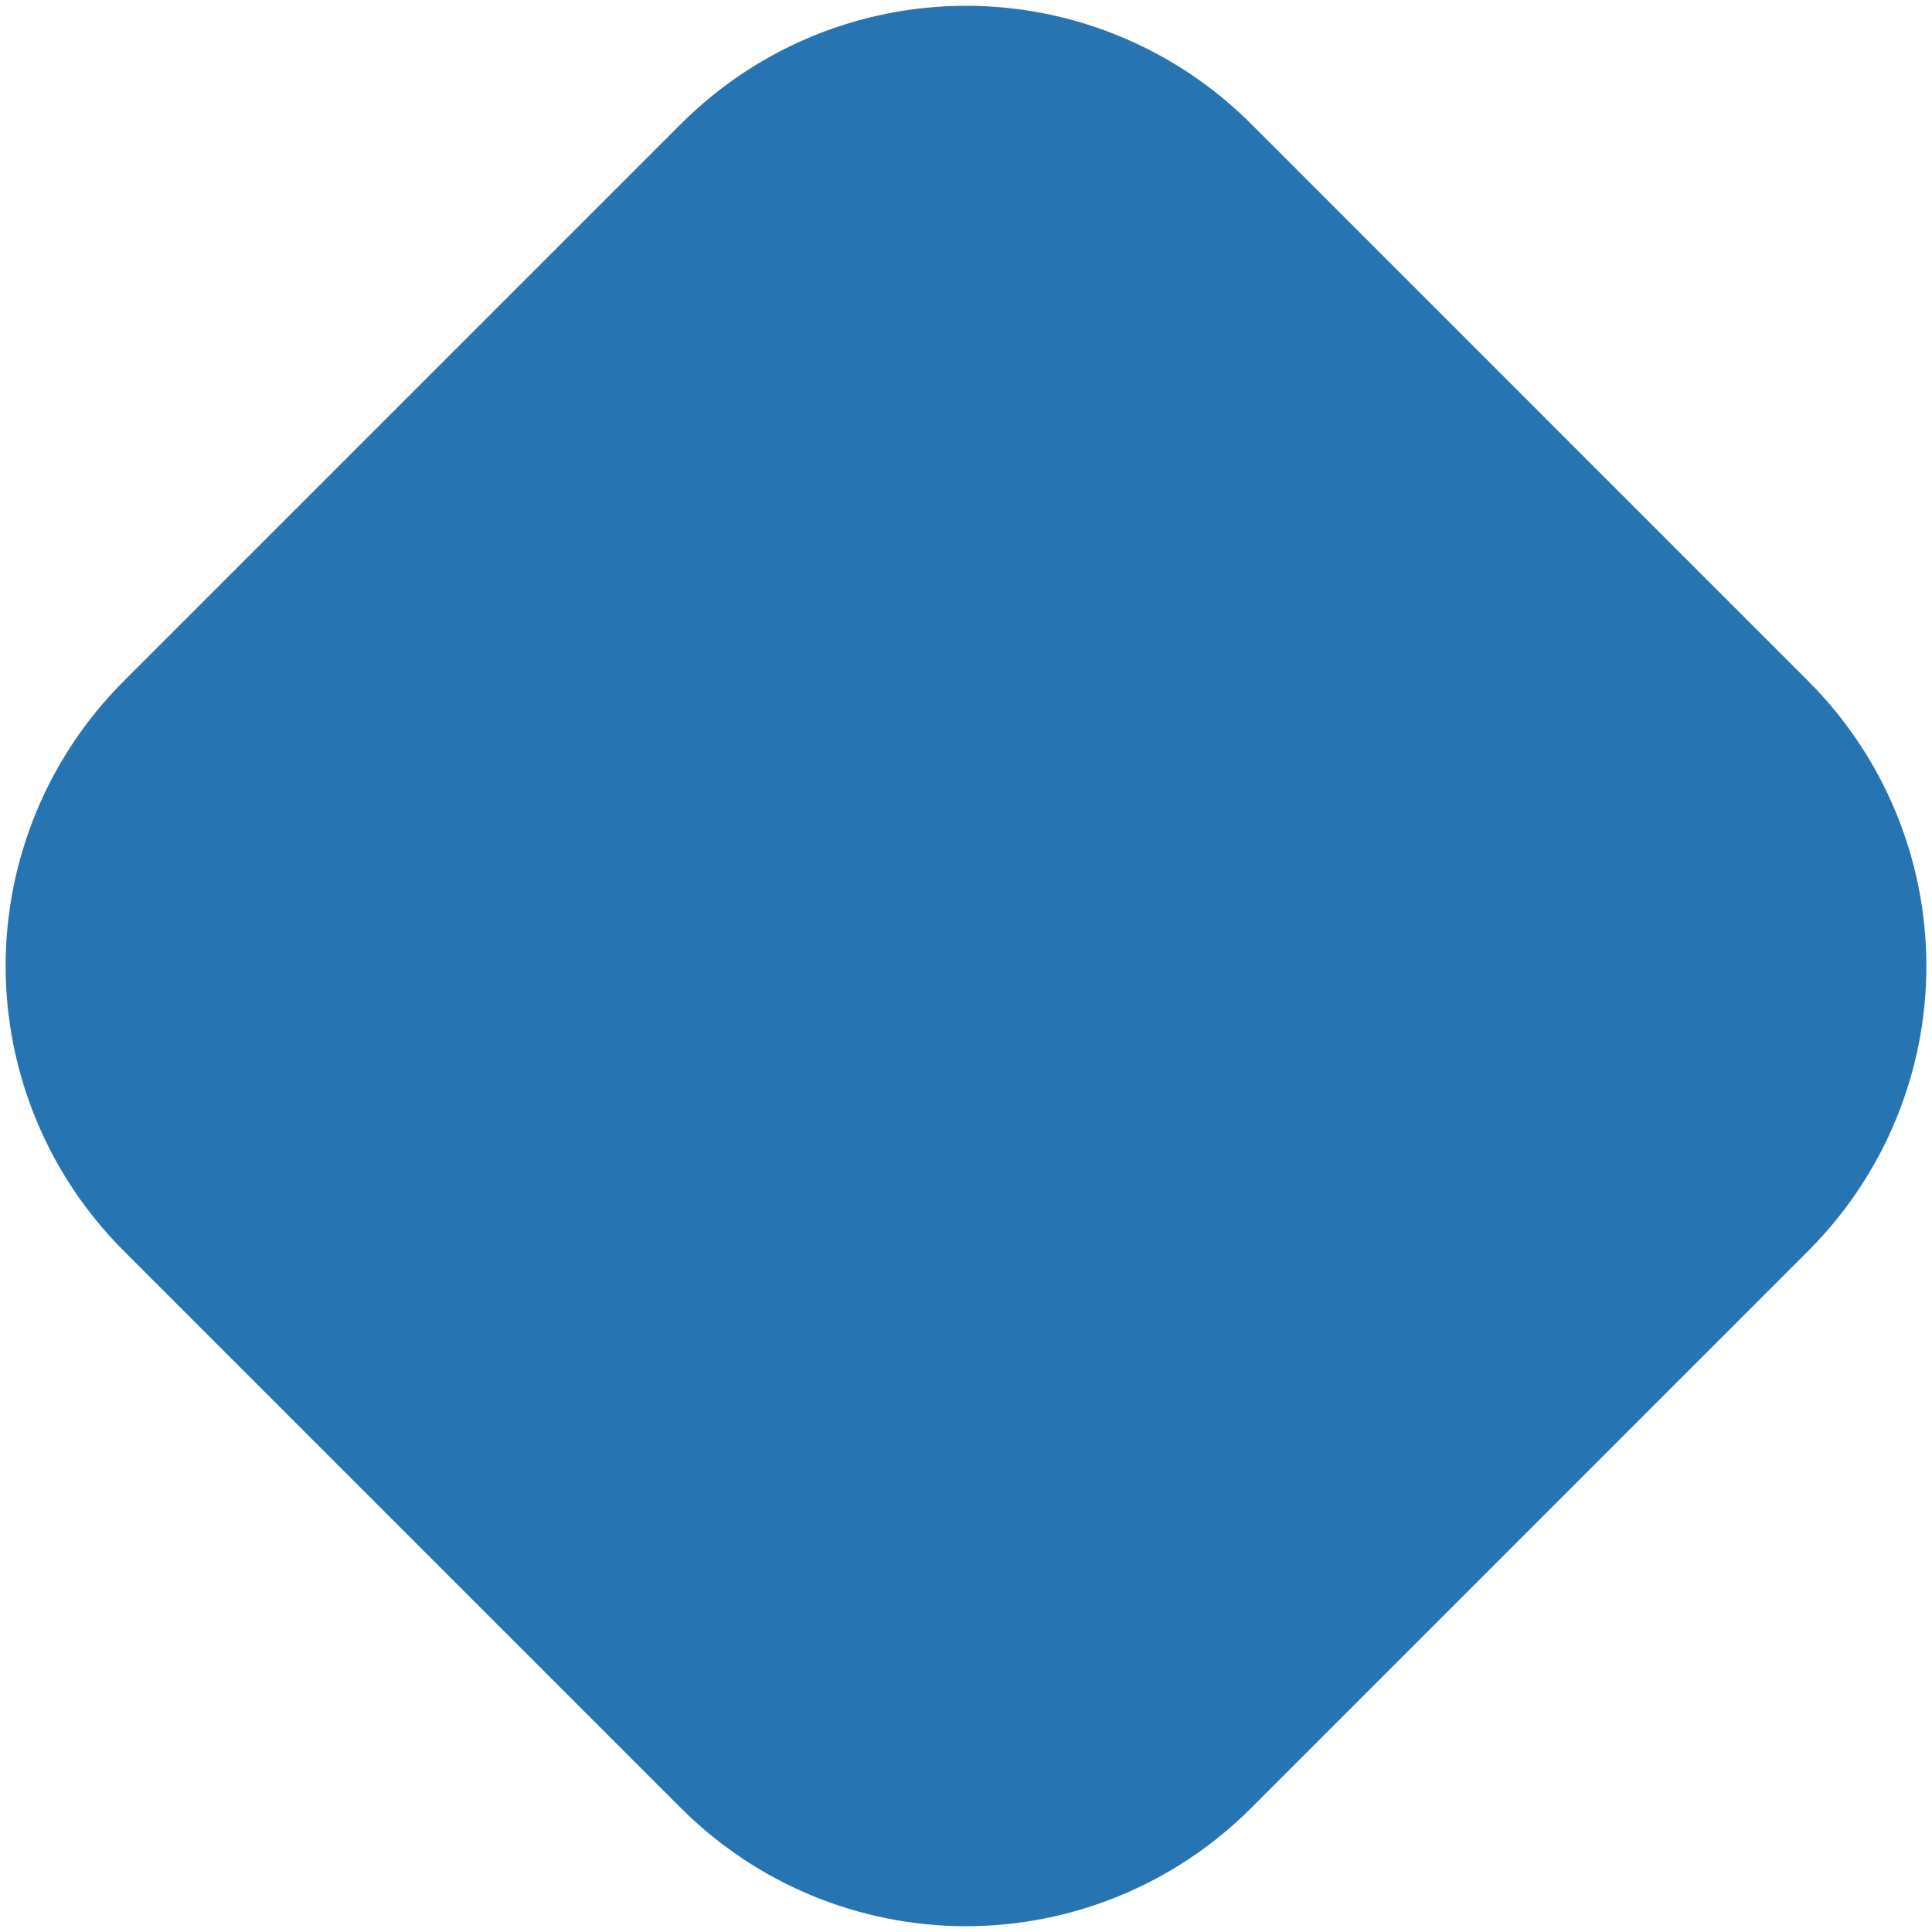 <?xml version="1.0" encoding="UTF-8"?> <svg xmlns="http://www.w3.org/2000/svg" width="23" height="23" viewBox="0 0 23 23" fill="none"> <g clip-path="url(#clip0_34_164)"> <path d="M21.53 8.112L14.889 1.47C13.989 0.573 12.771 0.069 11.5 0.069C10.23 0.069 9.011 0.573 8.112 1.47L1.47 8.112C0.572 9.011 0.067 10.229 0.067 11.5C0.067 12.771 0.572 13.989 1.47 14.888L8.112 21.53C9.011 22.427 10.23 22.931 11.5 22.931C12.771 22.931 13.989 22.427 14.889 21.53L21.53 14.888C22.428 13.989 22.933 12.771 22.933 11.5C22.933 10.229 22.428 9.011 21.53 8.112Z" fill="#2675B2"></path> </g> <defs> <clipPath id="clip0_34_164"> <rect width="23" height="23" fill="white"></rect> </clipPath> </defs> </svg> 